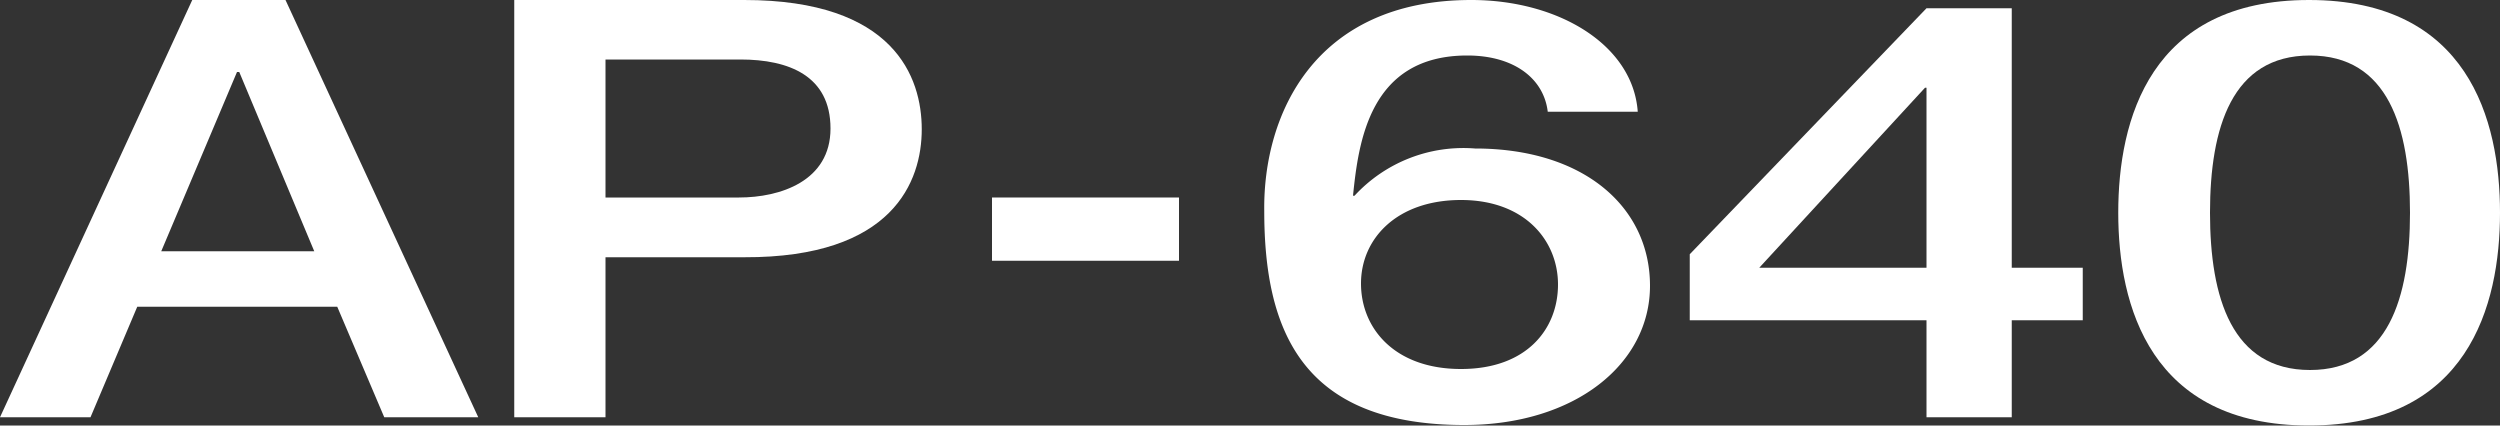 <svg id="レイヤー_1" data-name="レイヤー 1" xmlns="http://www.w3.org/2000/svg" width="100" height="17.02" viewBox="0 0 100 17.02"><rect x="0" y="0" width="100" height="17.02" fill="#333333" stroke="none"/><defs><style>.cls-1{fill:#fff;}</style></defs><path class="cls-1" d="M7.69,0h3.73l7.71,16.69H15.37l-1.88-4.42h-8L3.62,16.69H0ZM6.45,10.05h6.12l-3-7.17H9.48Z"/><path class="cls-1" d="M20.57,0h9.2c6,0,7.1,3.09,7.1,5.17s-1.14,5.14-7.1,5.12H24.22v6.4H20.57Zm3.65,7.9h5.34c1.64,0,3.66-.65,3.66-2.76s-1.67-2.76-3.6-2.76h-5.4Z"/><path class="cls-1" d="M39.68,7.9h7.48v2.53H39.68Z"/><path class="cls-1" d="M61.91,4.47c-.16-1.34-1.36-2.25-3.22-2.25-3.91,0-4.35,3.46-4.57,5.61l.06,0A5.92,5.92,0,0,1,59,5.94c4.38,0,7,2.36,7,5.49S63,17,58.57,17c-6.5,0-8-3.79-8-8.56C50.52,4.56,52.6,0,58.85,0c3.5,0,6.47,1.8,6.66,4.47Zm.41,6.91C62.32,9.63,61,8,58.44,8s-4,1.54-4,3.34,1.35,3.42,4,3.42S62.32,13.14,62.32,11.38Z"/><path class="cls-1" d="M83.31,12.81H80.47v3.88H77.06V12.81H67.59V10.17L77.06.33h3.41V10.71h2.84Zm-12.94-2.1h6.69V3.51H77Z"/><path class="cls-1" d="M100,8.51c0,3.72-1.29,8.51-7.64,8.51s-7.63-4.79-7.63-8.51S86,0,92.36,0,100,4.79,100,8.51Zm-3.6,0c0-3.41-.88-6.29-4-6.29s-4,2.88-4,6.29.88,6.29,4,6.29S96.4,11.92,96.4,8.51Z"/></svg>